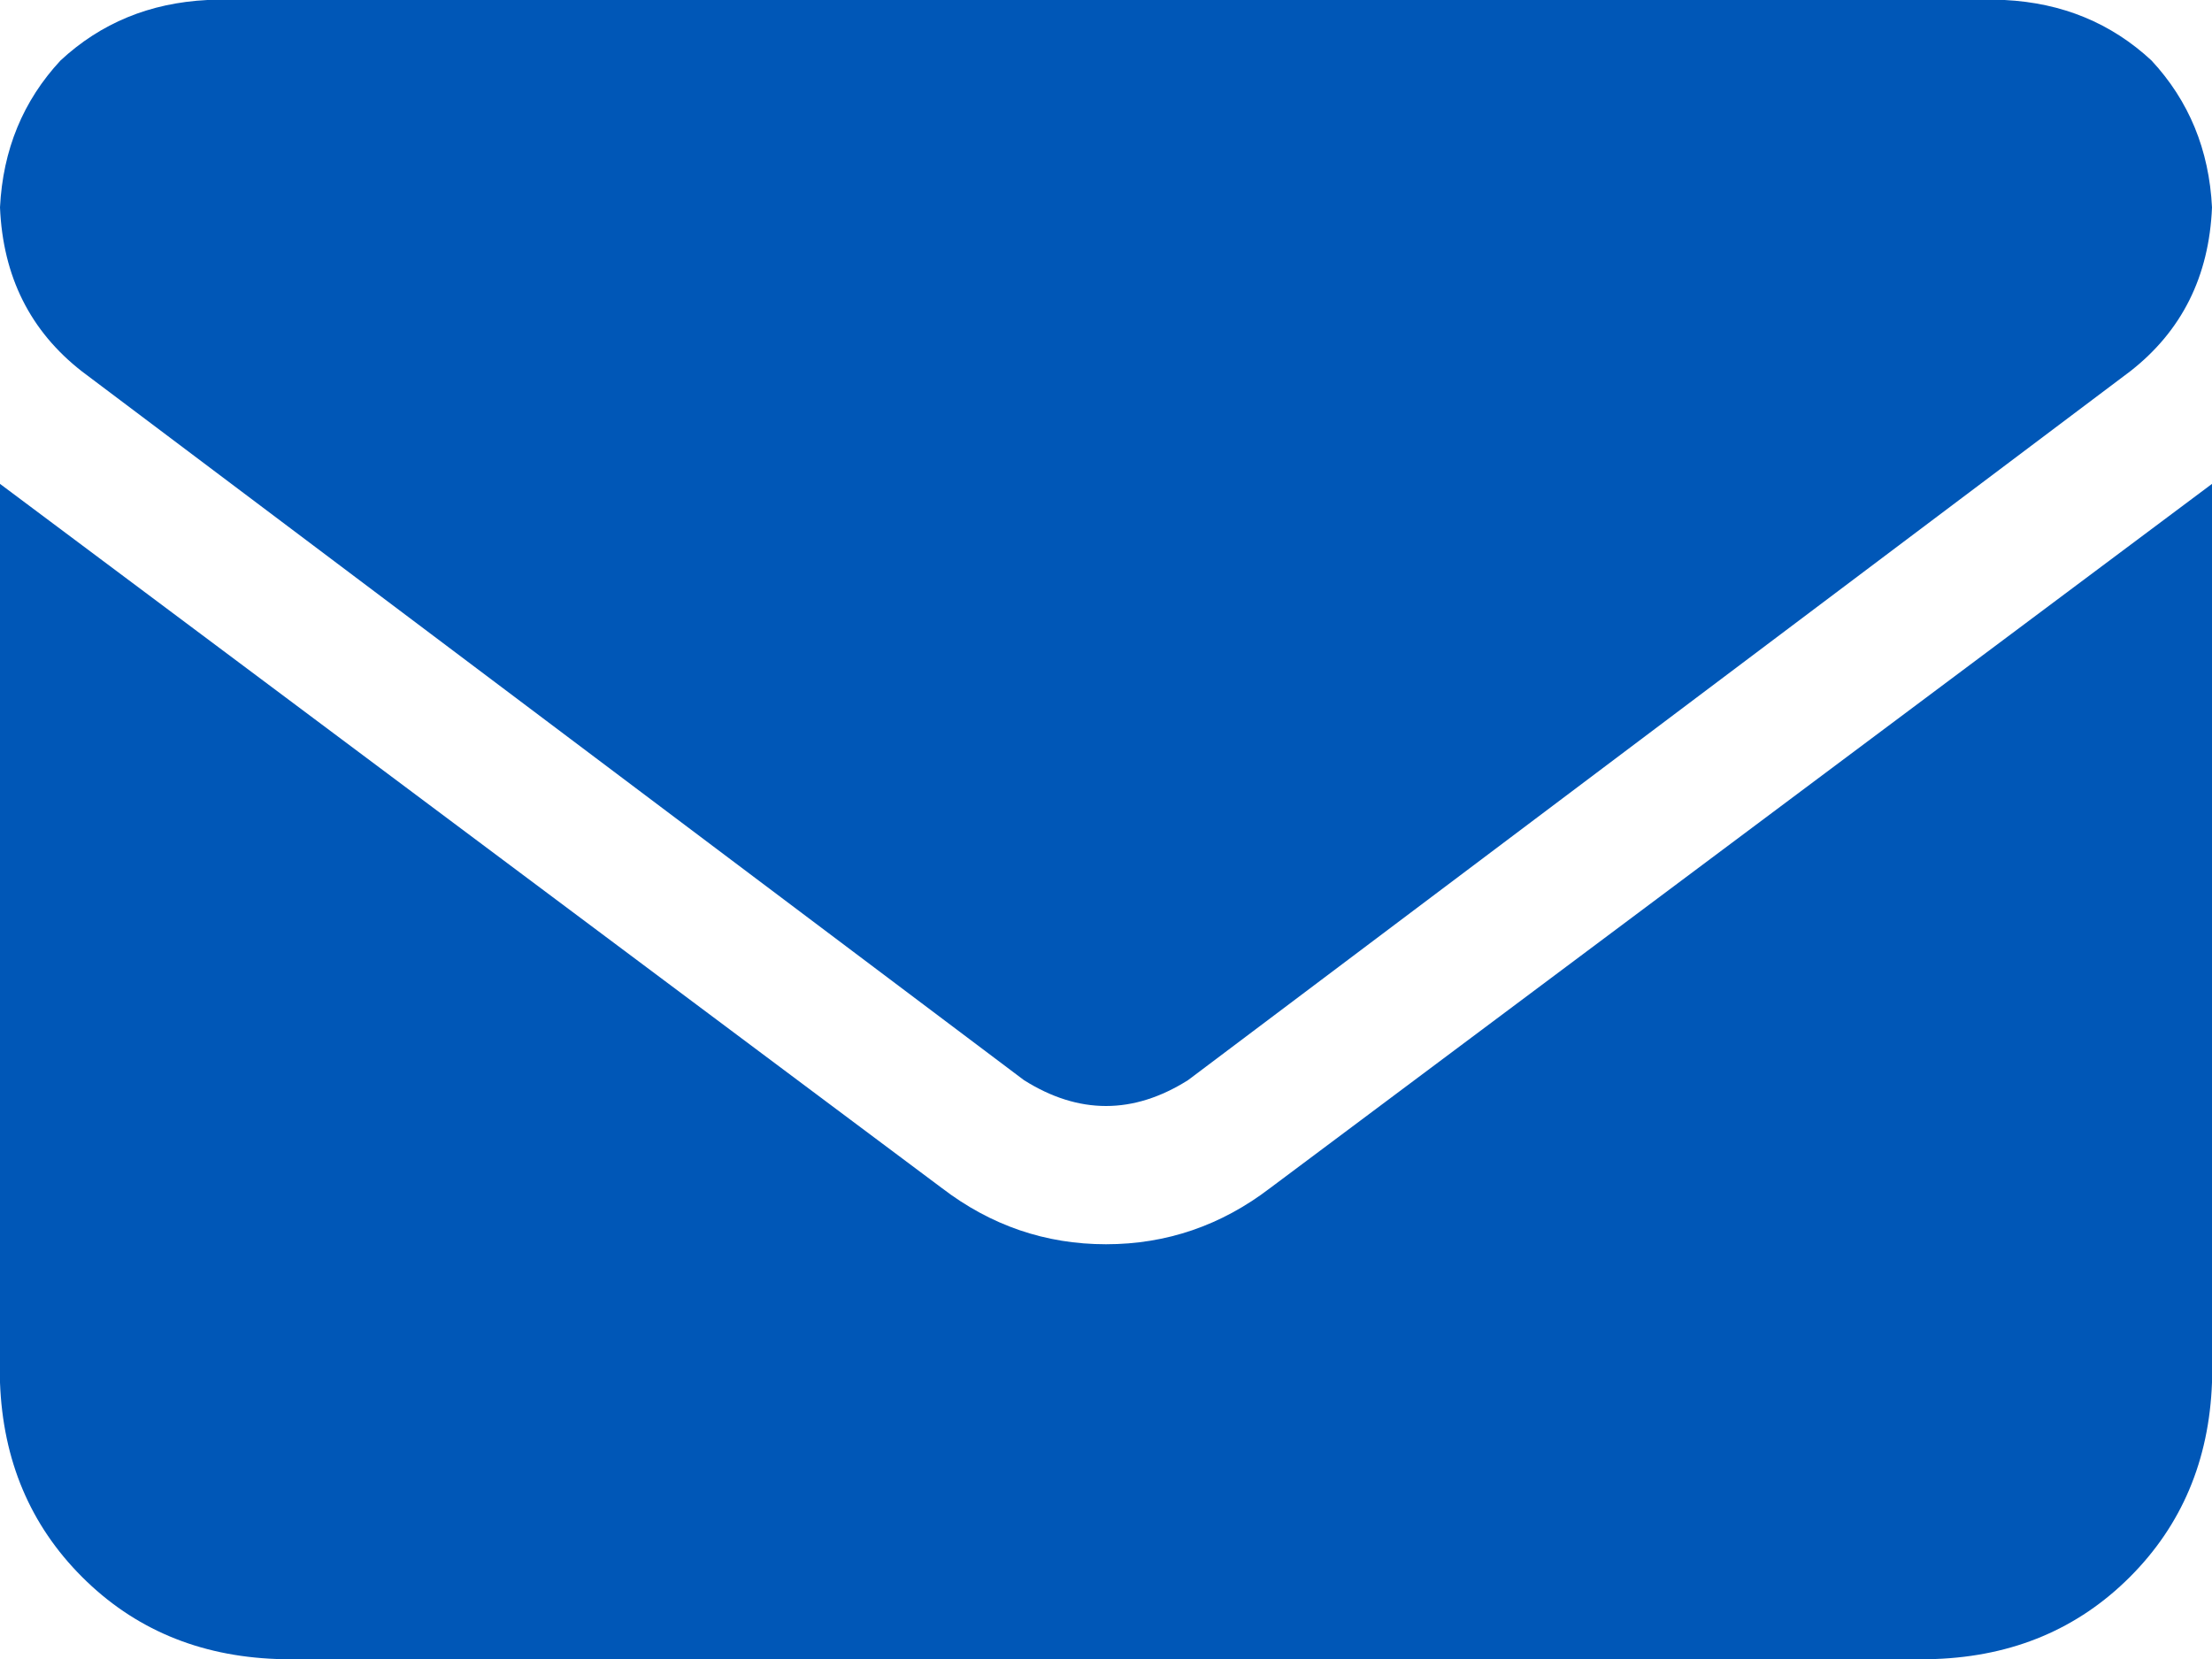 <svg xmlns="http://www.w3.org/2000/svg" xmlns:xlink="http://www.w3.org/1999/xlink" fill="none" version="1.1" width="20" height="15" viewBox="0 0 20 15"><g transform="matrix(1,0,0,-1,0,30)"><path d="M1.875,30Q1.094,29.961,0.547,29.453Q0.039,28.906,0,28.125Q0.039,27.188,0.742,26.641L9.258,20.234Q10,19.766,10.742,20.234L19.258,26.641Q19.961,27.188,20,28.125Q19.961,28.906,19.453,29.453Q18.906,29.961,18.125,30L1.875,30ZM0,25.625L0,17.5L0,25.625L0,17.5Q0.039,16.445,0.742,15.742Q1.445,15.039,2.5,15L17.5,15Q18.555,15.039,19.258,15.742Q19.961,16.445,20,17.5L20,25.625L11.484,19.258Q10.82,18.75,10,18.75Q9.18,18.75,8.516,19.258L0,25.625Z" fill="#0057B7" fill-opacity="1" style="mix-blend-mode:passthrough"/></g></svg>